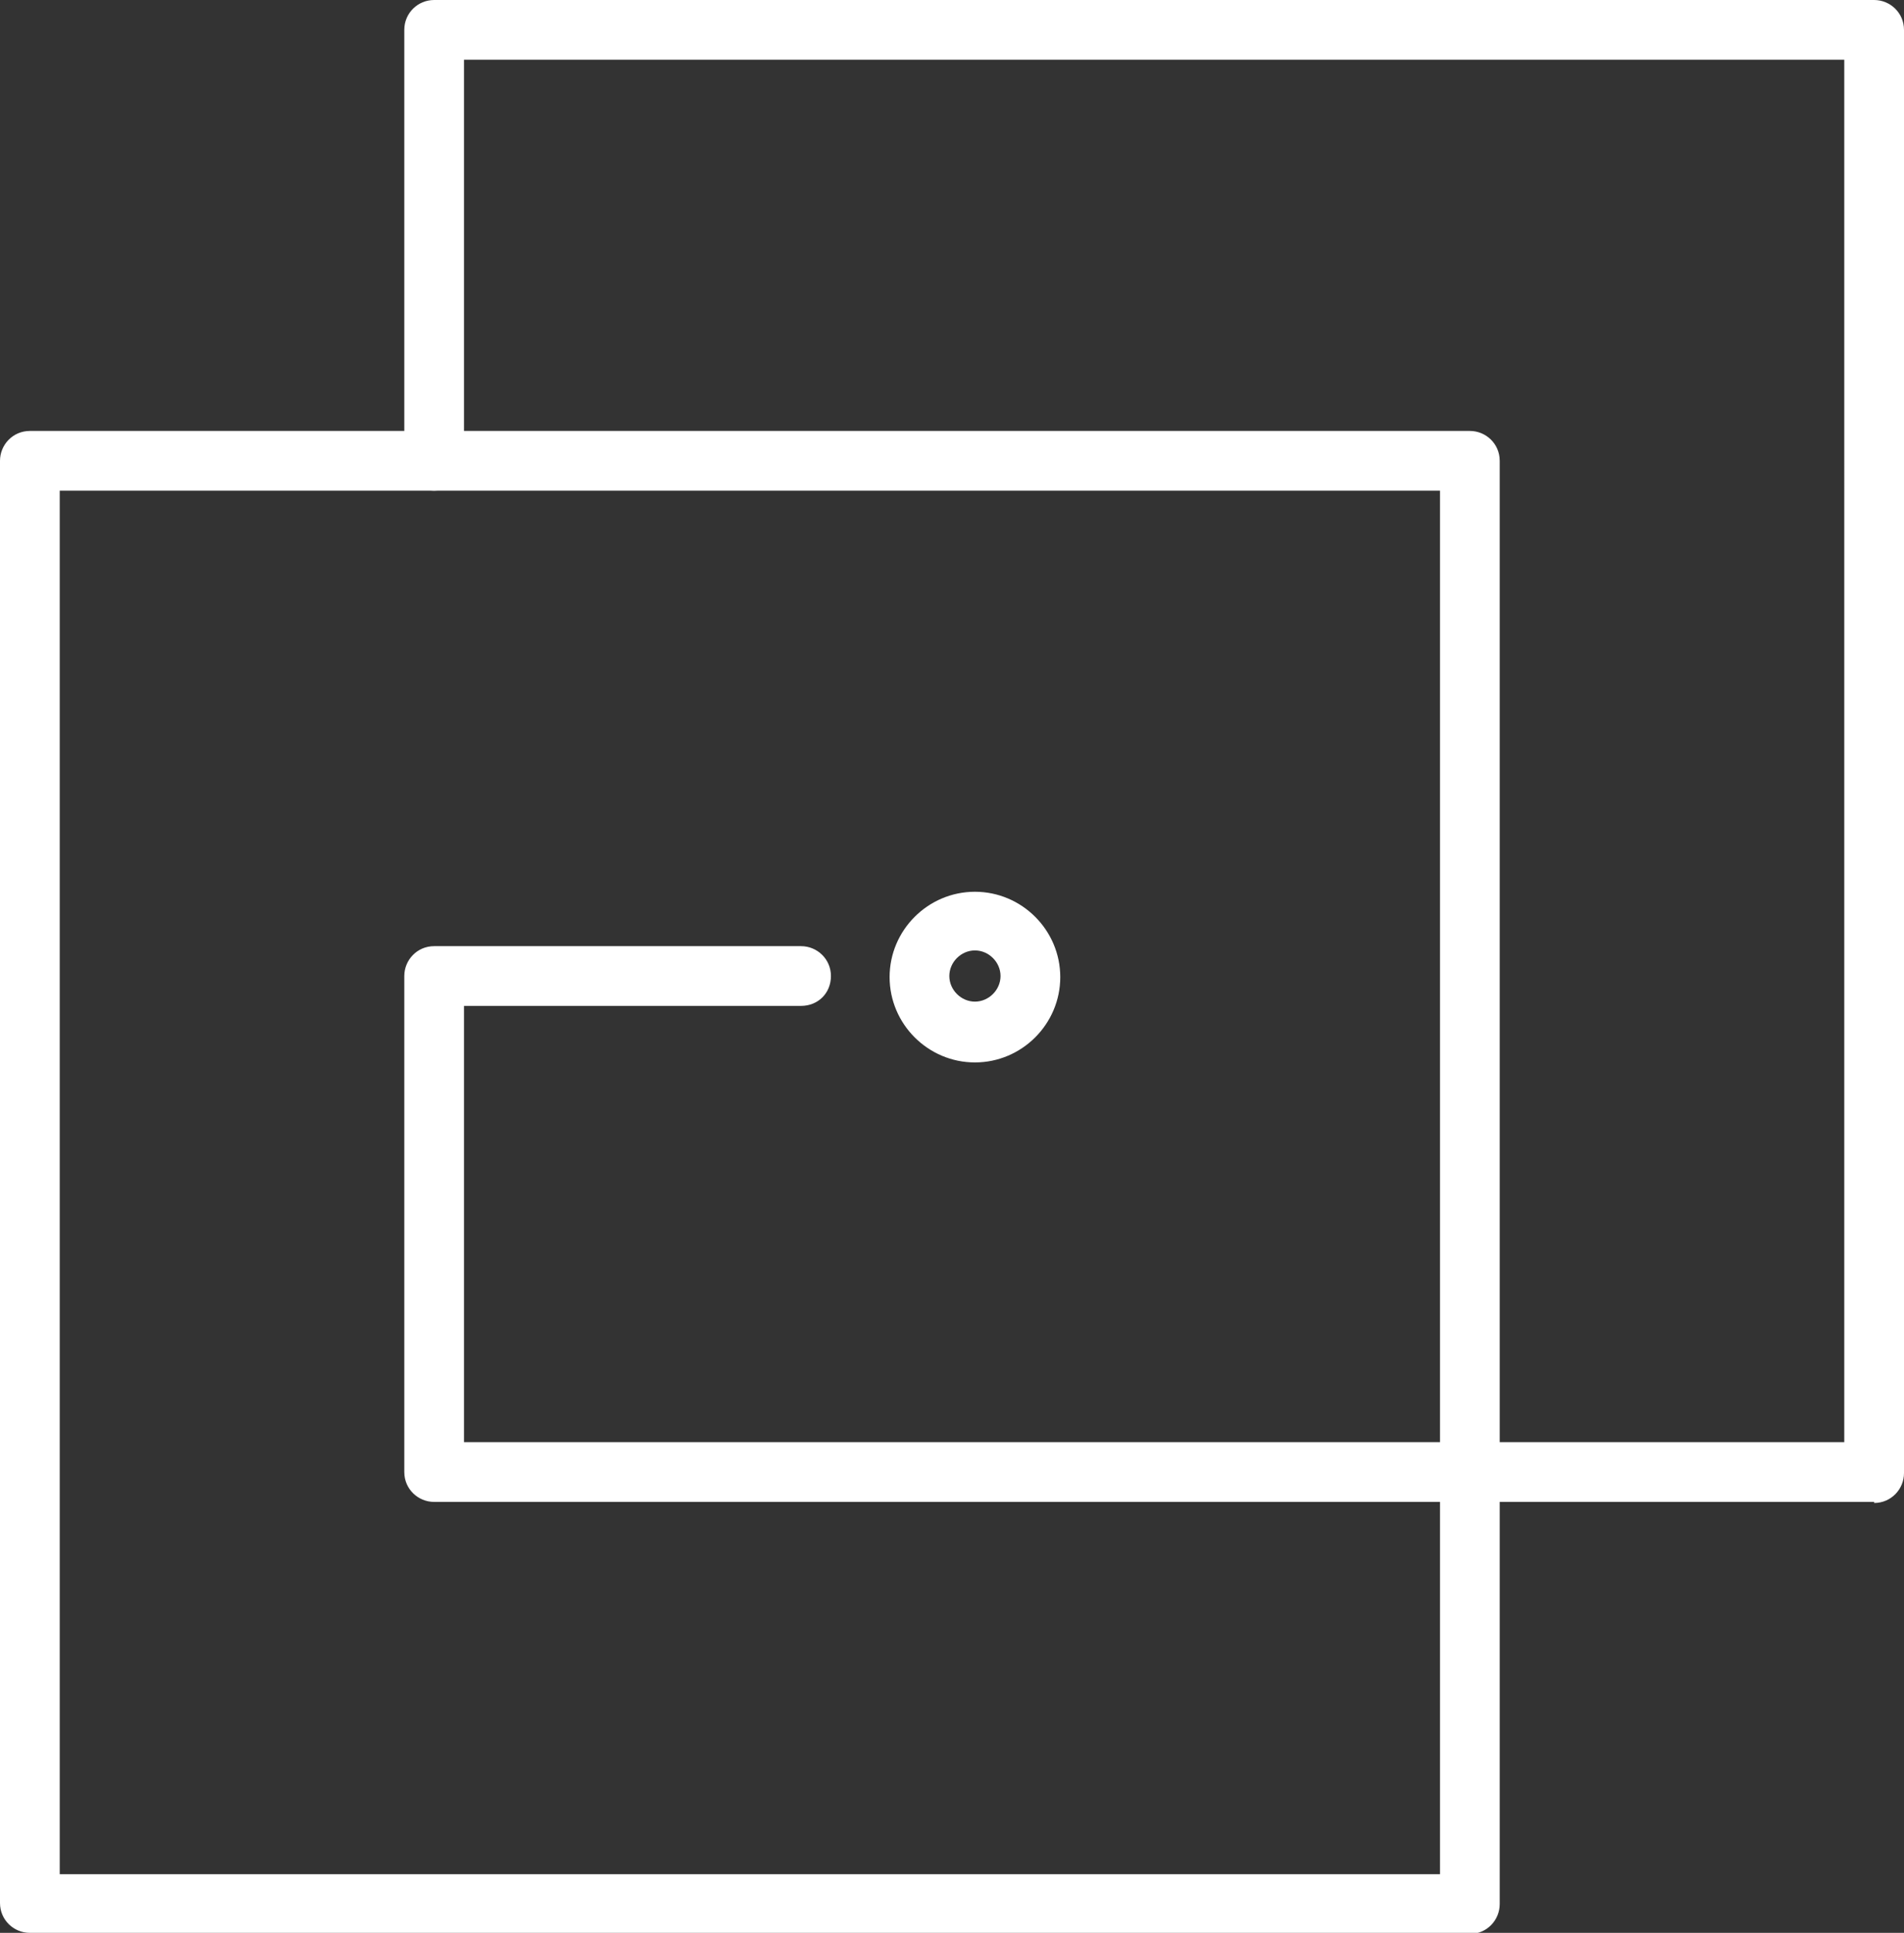 <?xml version="1.0" encoding="UTF-8"?><svg id="Layer_2" xmlns="http://www.w3.org/2000/svg" xmlns:xlink="http://www.w3.org/1999/xlink" viewBox="0 0 17.85 18.12"><rect x="0" y="0" width="17.85" height="18.12" fill="#333333" stroke="none"/><defs><style>.cls-1{fill:none;}.cls-2{fill:#fff;}.cls-3{clip-path:url(#clippath);}</style><clipPath id="clippath"><rect class="cls-1" width="17.85" height="18.12"/></clipPath></defs><g id="Layer_1-2"><g class="cls-3"><path class="cls-2" d="M.56,17.57h12.94V4.6H.56v12.97ZM13.78,18.12H.28c-.15,0-.28-.12-.28-.28V4.32c0-.15.12-.28.28-.28h13.5c.15,0,.28.12.28.28v13.53c0,.15-.12.28-.28.28"/><path class="cls-2" d="M17.57,14.08H4.07c-.15,0-.28-.12-.28-.28v-4.65c0-.15.12-.28.28-.28h3.44c.15,0,.28.12.28.28s-.12.28-.28.28h-3.16v4.09h12.94V.56H4.35v3.76c0,.15-.12.28-.28.28s-.28-.12-.28-.28V.28C3.79.12,3.92,0,4.07,0h13.5c.15,0,.28.12.28.28v13.53c0,.15-.12.28-.28.28"/><path class="cls-2" d="M9.14,8.91c-.13,0-.24.11-.24.24s.11.24.24.24.24-.11.24-.24-.11-.24-.24-.24M9.14,9.96c-.44,0-.8-.36-.8-.8s.36-.8.8-.8.8.36.8.8-.36.8-.8.8"/></g></g></svg>